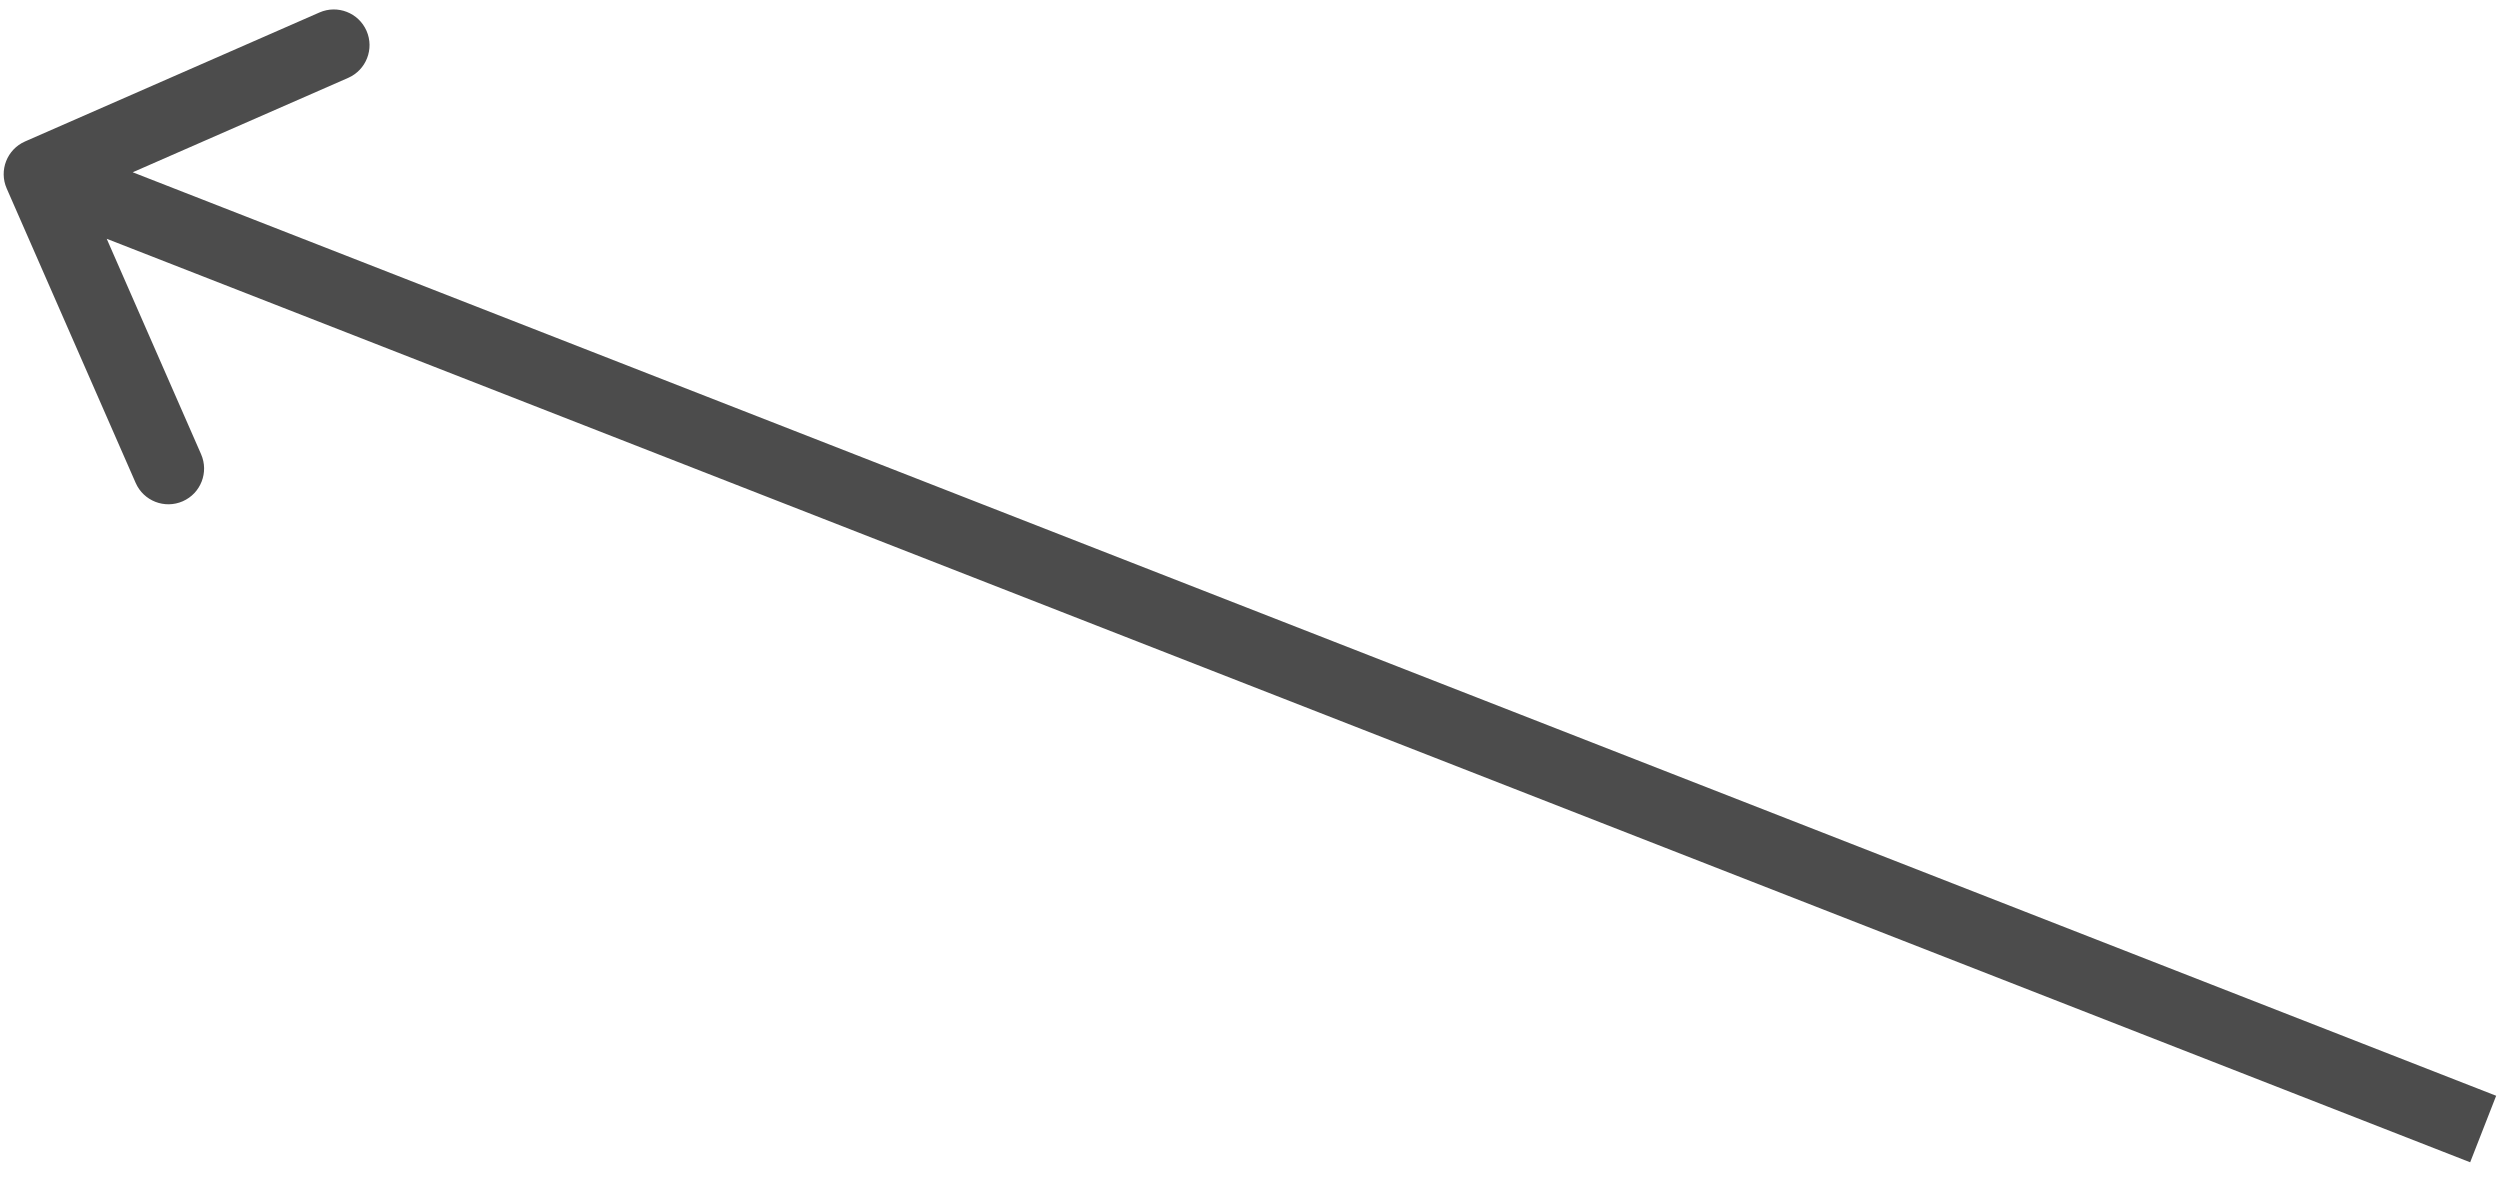 <?xml version="1.0" encoding="UTF-8"?> <svg xmlns="http://www.w3.org/2000/svg" width="140" height="66" viewBox="0 0 140 66" fill="none"><path d="M1.404 7.921C0.392 8.364 -0.069 9.543 0.375 10.555L7.597 27.042C8.041 28.054 9.22 28.515 10.232 28.072C11.244 27.629 11.704 26.449 11.261 25.437L4.841 10.782L19.496 4.362C20.508 3.918 20.969 2.739 20.526 1.727C20.082 0.715 18.903 0.255 17.891 0.698L1.404 7.921ZM139.785 61.363L2.934 7.89L1.479 11.615L138.329 65.088L139.785 61.363Z" fill="#4C4C4C"></path></svg> 